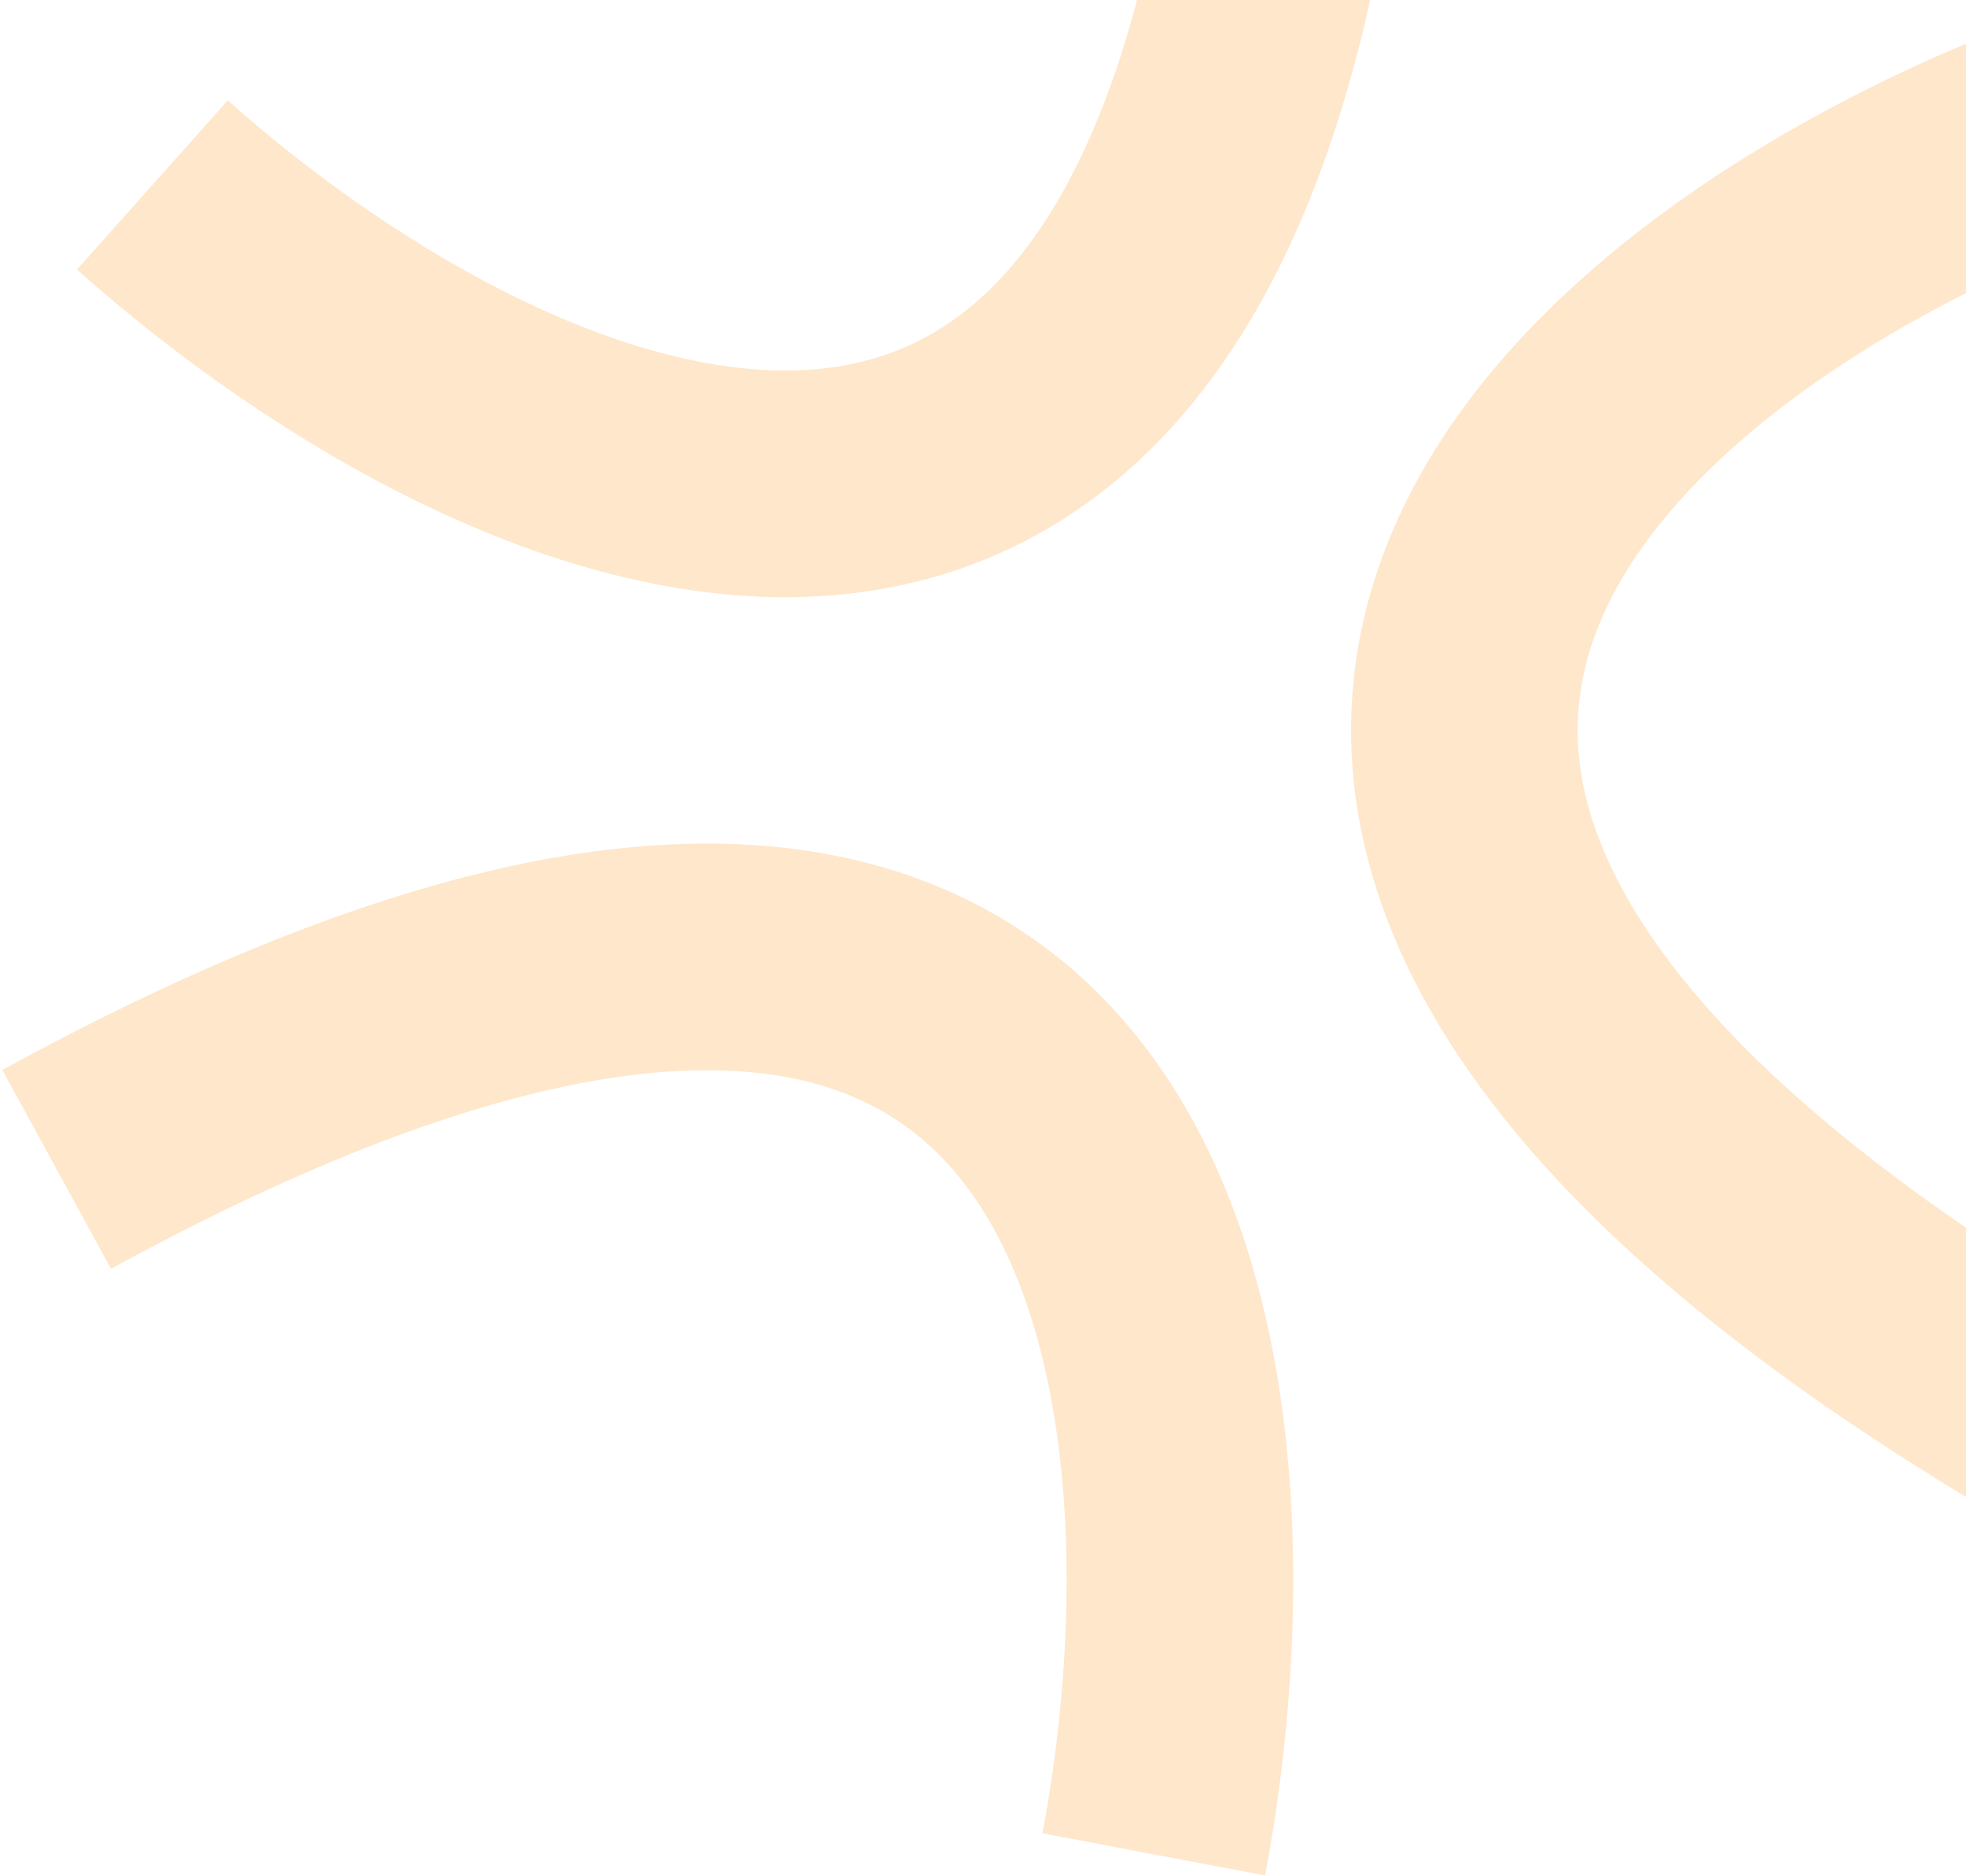 <svg width="347" height="331" viewBox="0 0 347 331" fill="none" xmlns="http://www.w3.org/2000/svg">
<path d="M203.644 327.225C219.567 242.968 203.159 100.799 10 206.344" stroke="#FF8800" stroke-opacity="0.2" stroke-width="40"/>
<path d="M366.687 21.461C286.1 50.851 172.351 137.599 361.771 249.687" stroke="#FF8800" stroke-opacity="0.2" stroke-width="40"/>
<path d="M26.894 32.641C90.899 89.724 221.195 148.918 230.299 -71" stroke="#FF8800" stroke-opacity="0.2" stroke-width="40"/>
</svg>
